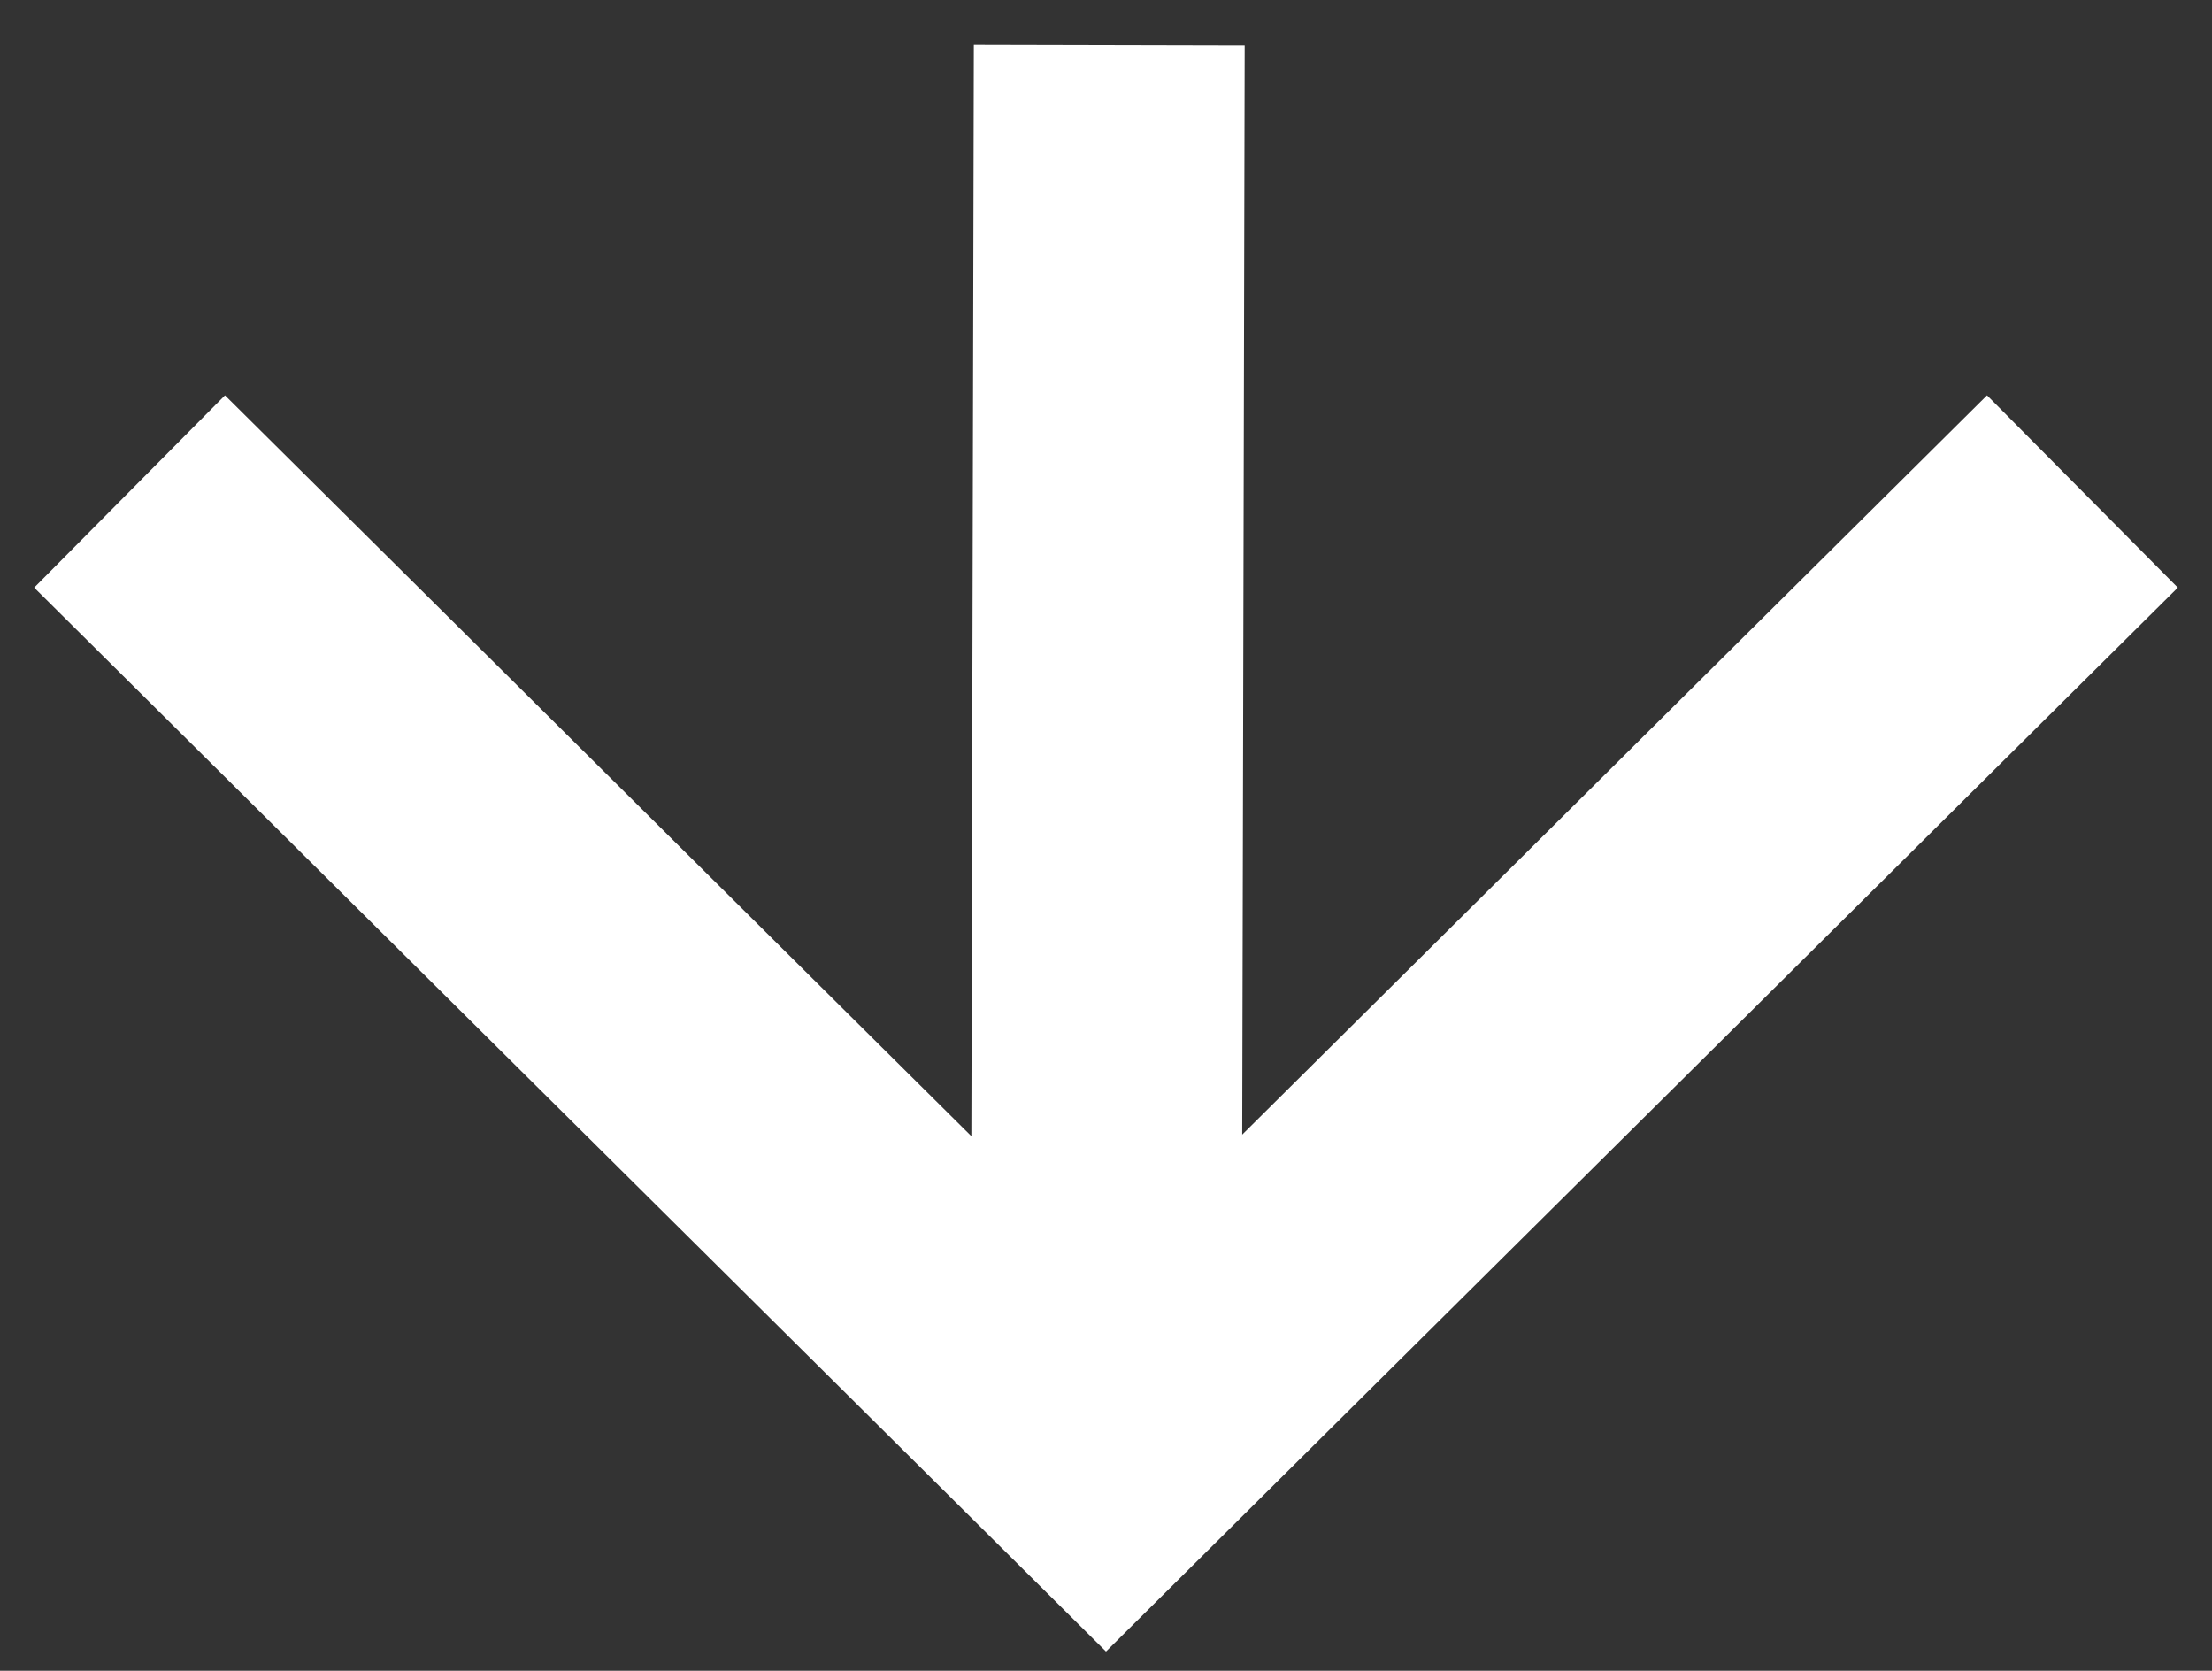 <svg width="49" height="37" viewBox="0 0 49 37" fill="none" xmlns="http://www.w3.org/2000/svg">
<rect x="0" y="0" width="49" height="37" fill="#333333" stroke="none"/>
<path d="M44 12.997L24.5 32.347L5 12.997" stroke="white" stroke-width="6" stroke-miterlimit="10" stroke-linecap="square"/>
<path d="M24.501 32.347L24.572 1" stroke="white" stroke-width="6" stroke-miterlimit="10"/>
</svg>
